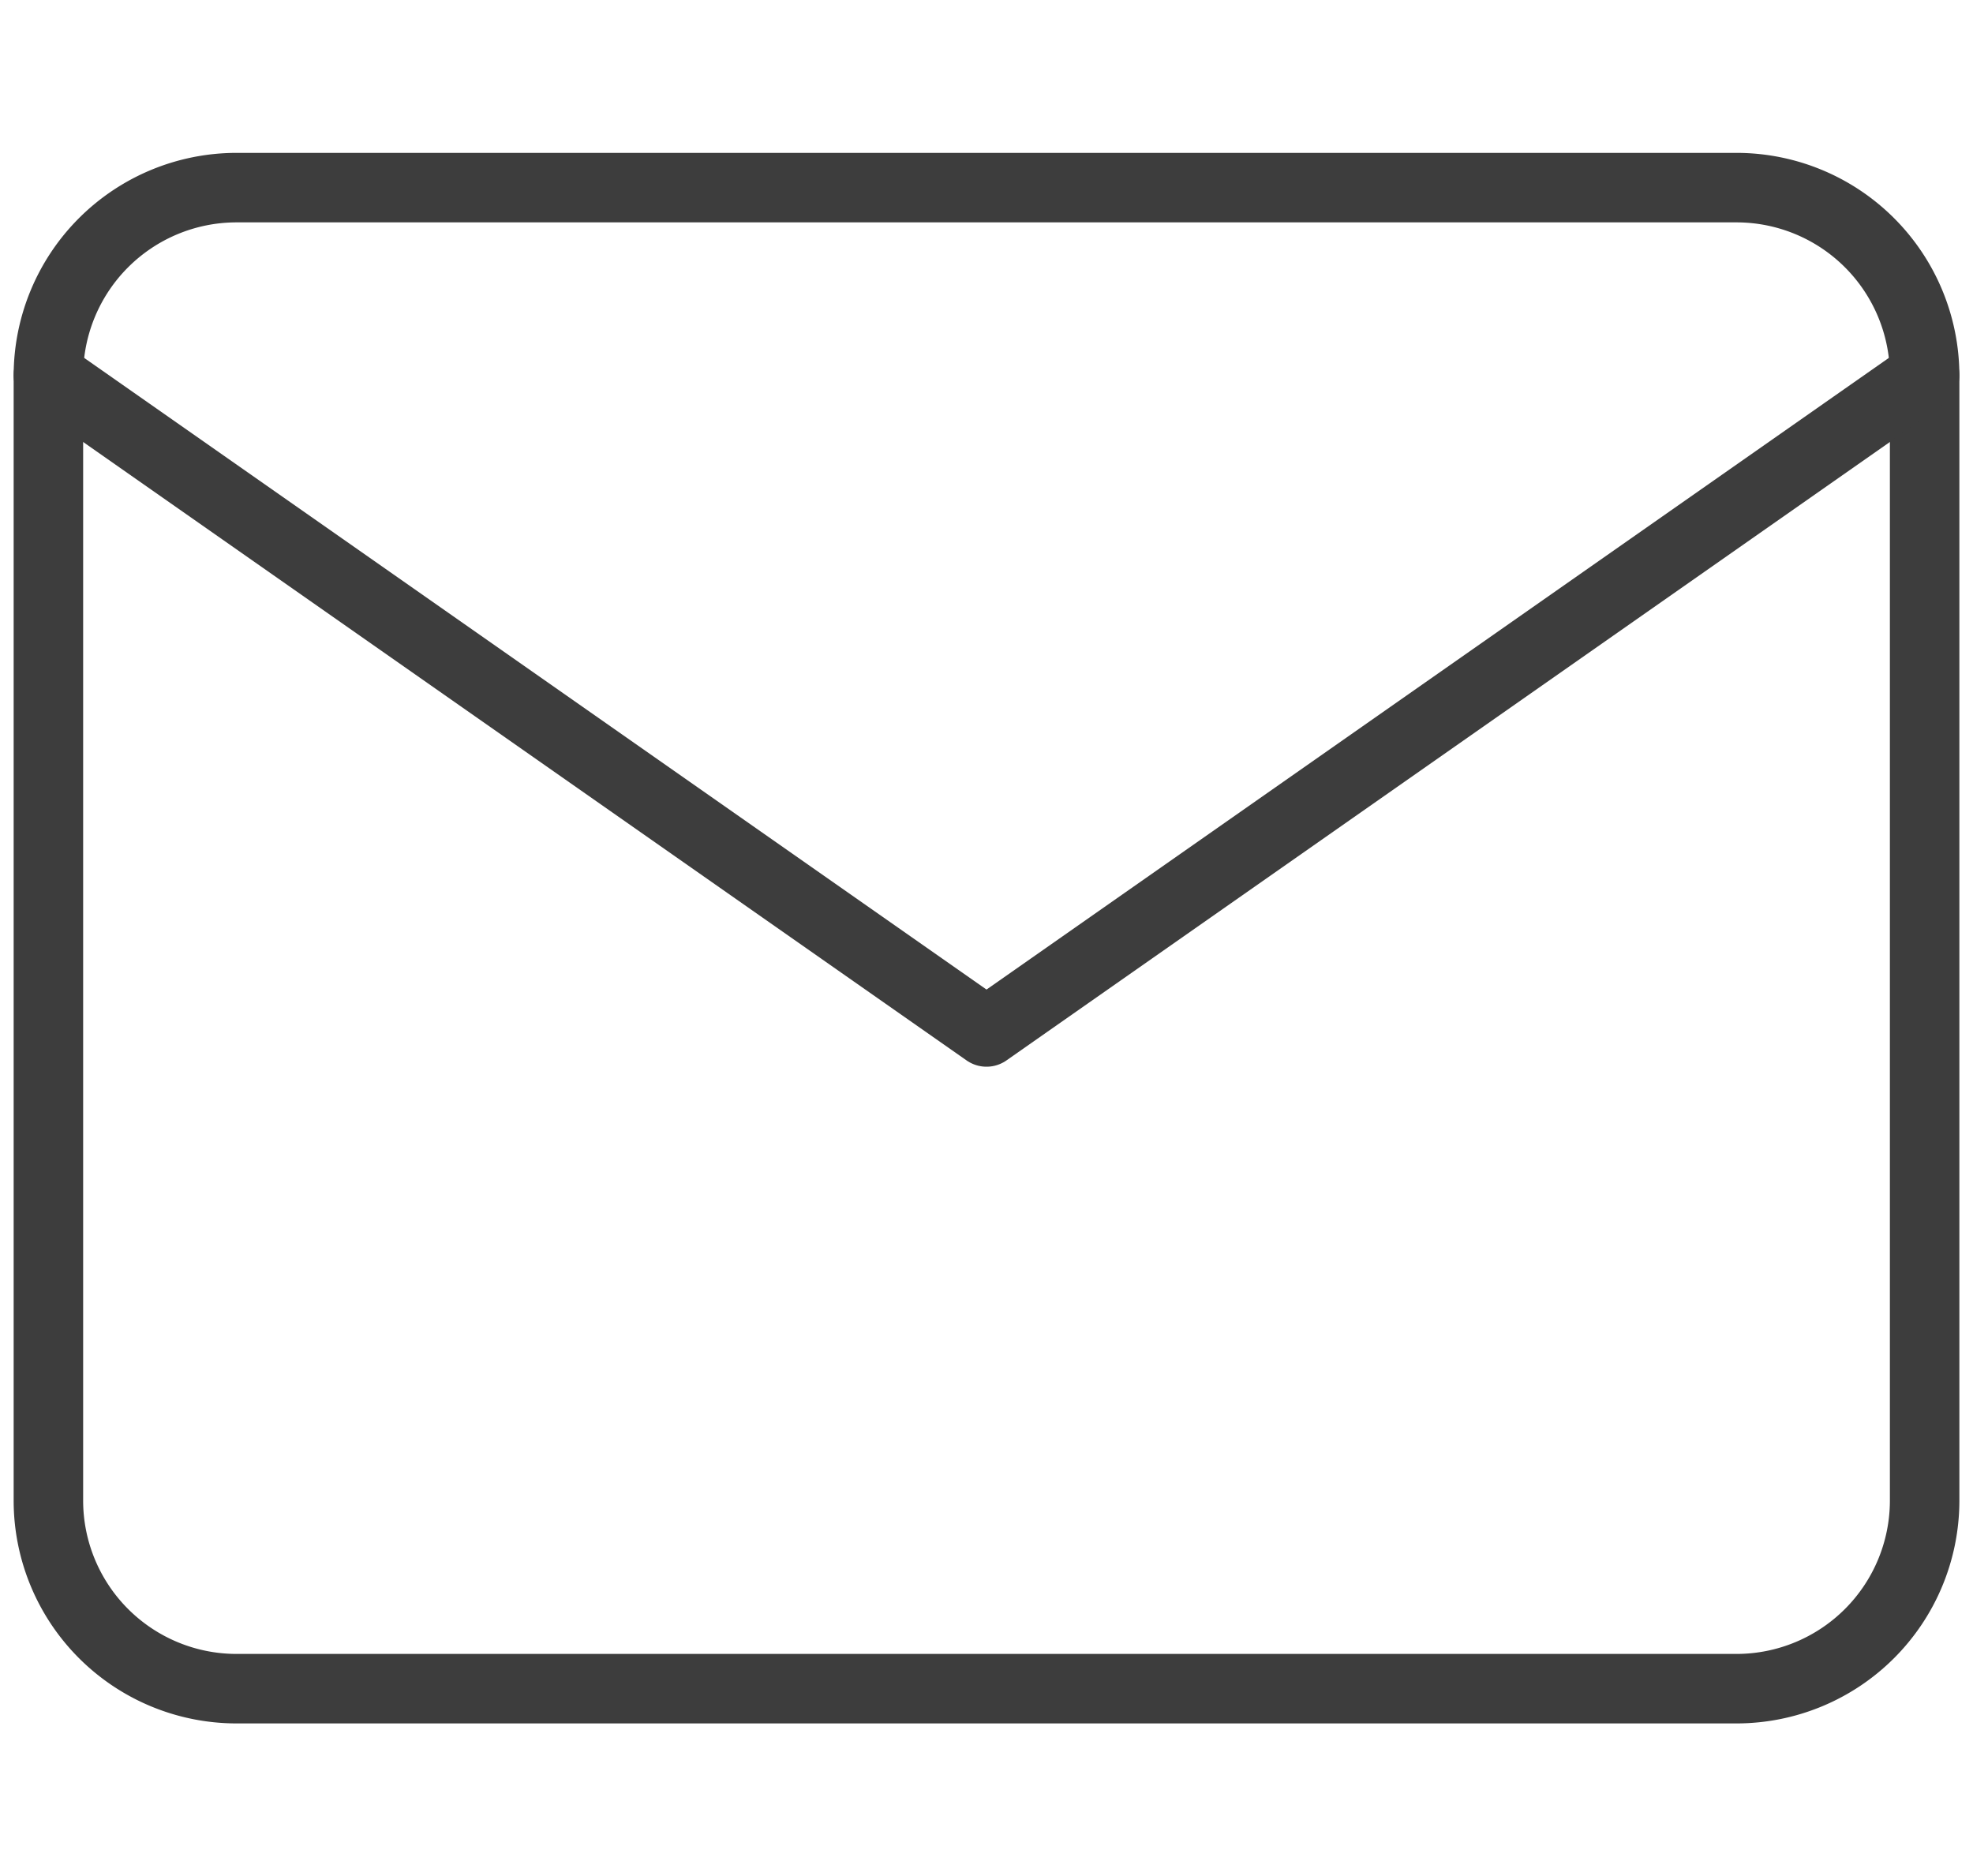 <svg xmlns="http://www.w3.org/2000/svg" width="56.785" height="54" viewBox="0 0 56.785 54">
  <g id="Icon" transform="translate(1.393)">
    <rect id="Area" width="54" height="54" transform="translate(0 0)" fill="#fcfcfc" opacity="0"/>
    <g id="Icon-2" data-name="Icon" transform="translate(0 0)">
      <path id="_4e38a3f2-0052-4539-8b30-63695db336b9" data-name="4e38a3f2-0052-4539-8b30-63695db336b9" d="M10.8,10.8H54a5.416,5.416,0,0,1,5.4,5.4V48.6A5.416,5.416,0,0,1,54,54H10.8a5.416,5.416,0,0,1-5.4-5.4V16.2A5.416,5.416,0,0,1,10.8,10.8Z" transform="translate(-5.4 -5.4)" fill="none" stroke="#3d3d3d" stroke-linecap="round" stroke-linejoin="round" stroke-width="2"/>
      <path id="_7070e7ca-7b47-409b-a03c-b5e09eef6b54" data-name="7070e7ca-7b47-409b-a03c-b5e09eef6b54" d="M59.4,16.2l-27,18.9L5.4,16.2" transform="translate(-5.4 -5.4)" fill="none" stroke="#3d3d3d" stroke-linecap="round" stroke-linejoin="round" stroke-width="2"/>
    </g>
  </g>
</svg>
